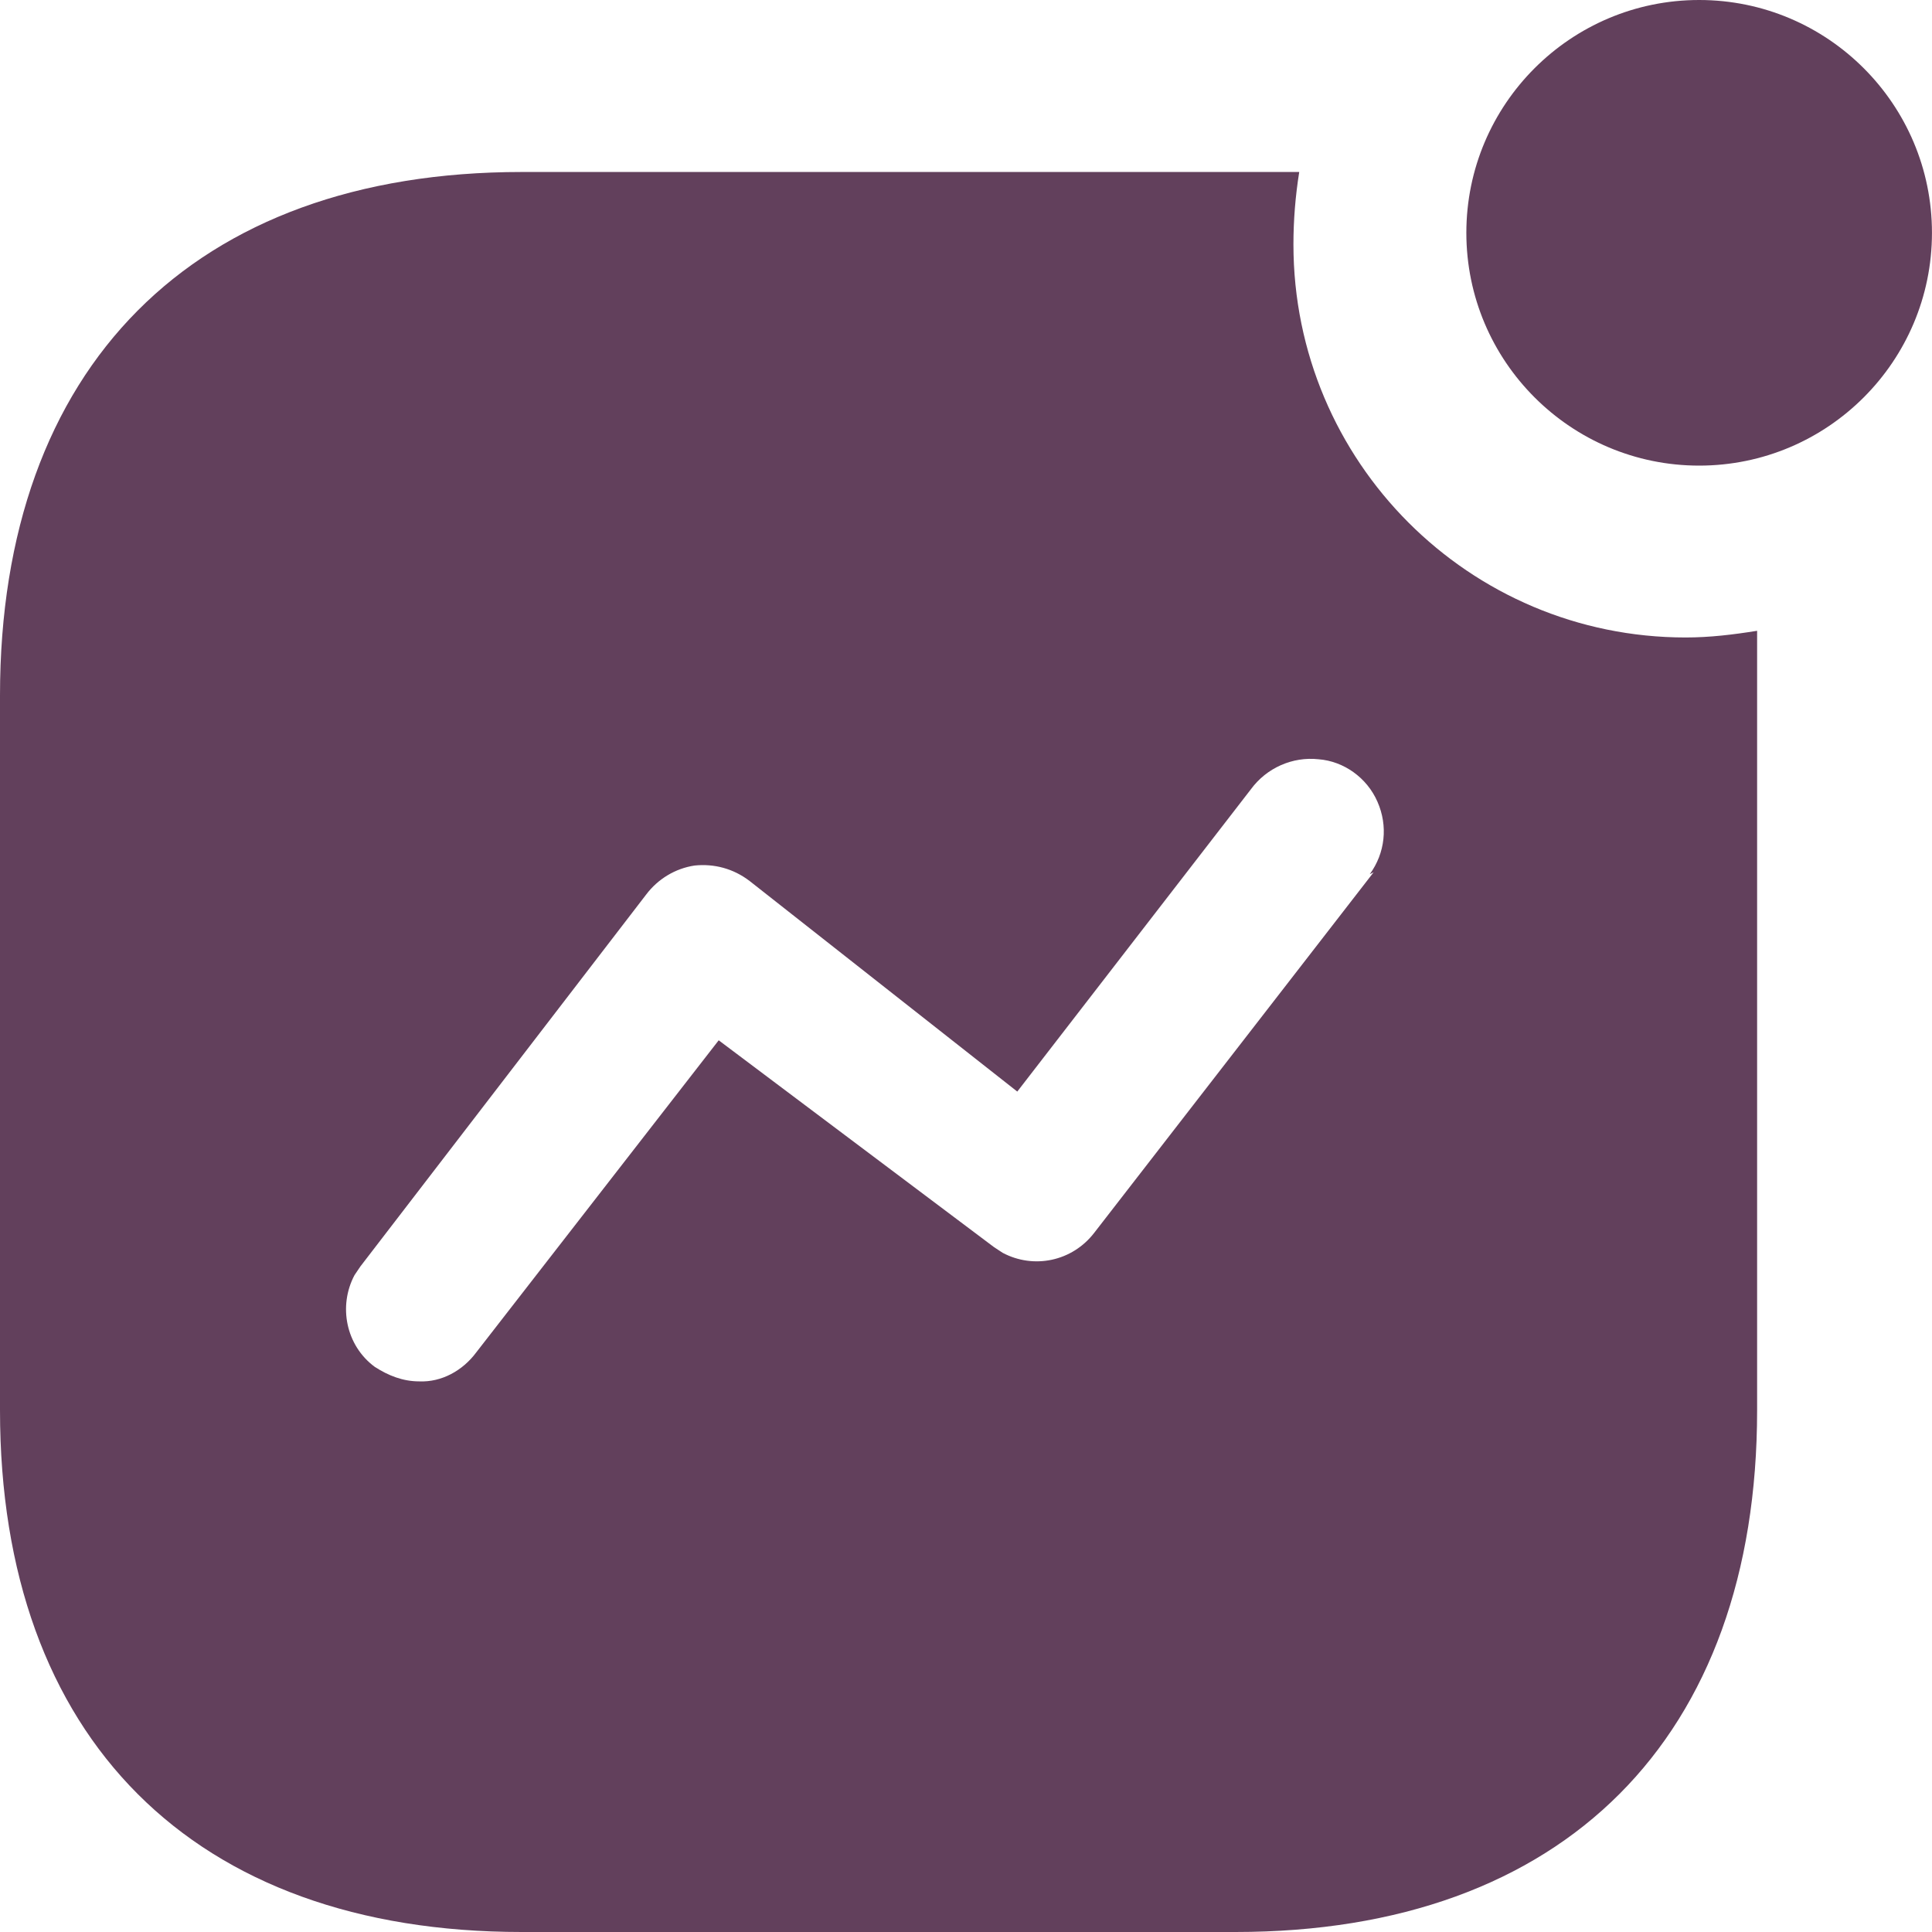 <svg width="48" height="48" viewBox="0 0 48 48" fill="none" xmlns="http://www.w3.org/2000/svg">
<path d="M32.279 4.273C32.183 4.873 32.135 5.473 32.135 6.073C32.135 11.473 36.503 15.838 41.879 15.838C42.479 15.838 43.055 15.768 43.655 15.672V35.038C43.655 43.176 38.855 48 30.695 48H12.962C4.8 48 0 43.176 0 35.038V17.28C0 9.121 4.8 4.273 12.962 4.273H32.279ZM32.762 18.864C32.111 18.792 31.466 19.08 31.079 19.608L25.274 27.12L18.624 21.888C18.216 21.576 17.736 21.454 17.256 21.504C16.778 21.576 16.346 21.838 16.056 22.222L8.954 31.464L8.808 31.68C8.4 32.446 8.592 33.43 9.312 33.96C9.648 34.176 10.008 34.32 10.416 34.32C10.97 34.344 11.496 34.053 11.832 33.6L17.856 25.846L24.695 30.984L24.911 31.126C25.679 31.534 26.639 31.344 27.191 30.622L34.127 21.672L34.031 21.72C34.415 21.192 34.487 20.52 34.223 19.92C33.962 19.32 33.383 18.912 32.762 18.864ZM42.215 0C45.407 0 47.999 2.592 47.999 5.784C47.999 8.976 45.407 11.568 42.215 11.568C39.023 11.568 36.431 8.976 36.431 5.784C36.431 2.592 39.023 0 42.215 0Z" fill="#62405C"/>
</svg>
